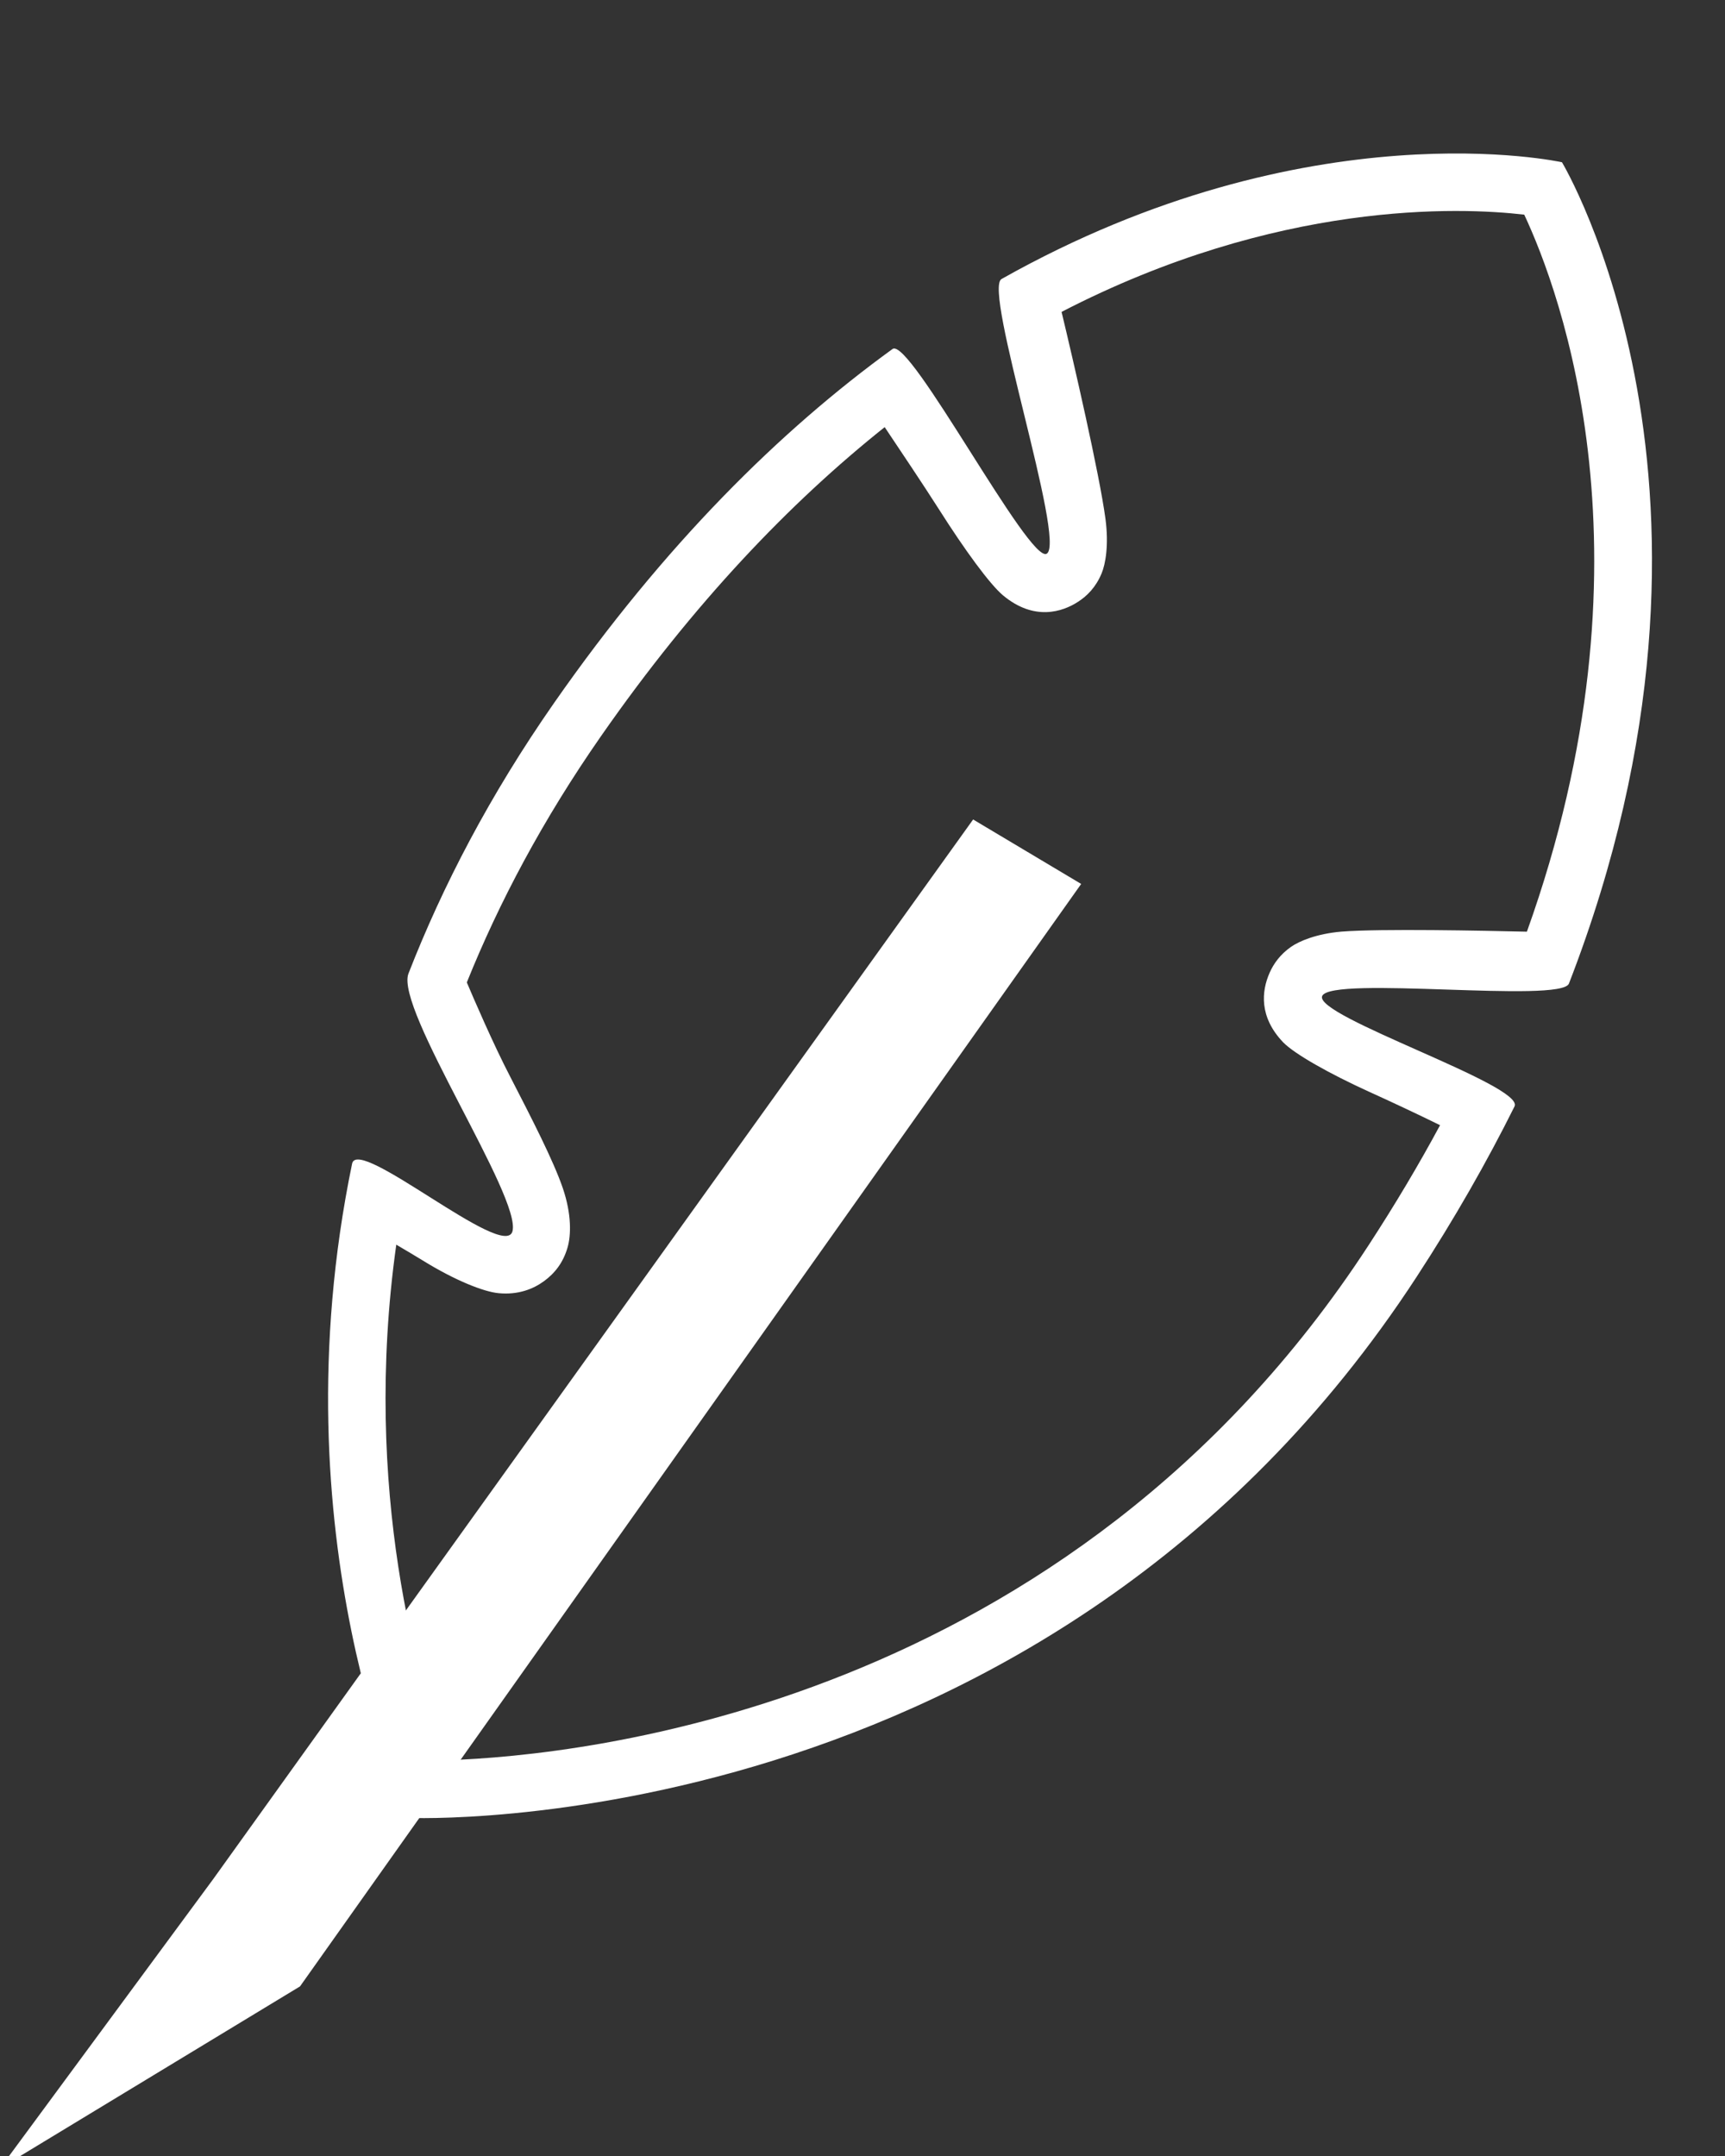 <?xml version="1.0" encoding="UTF-8" standalone="no"?>
<!DOCTYPE svg PUBLIC "-//W3C//DTD SVG 1.1//EN" "http://www.w3.org/Graphics/SVG/1.1/DTD/svg11.dtd">
<svg width="100%" height="100%" viewBox="0 0 40 50" version="1.1" xmlns="http://www.w3.org/2000/svg" xmlns:xlink="http://www.w3.org/1999/xlink" xml:space="preserve" xmlns:serif="http://www.serif.com/" style="fill-rule:evenodd;clip-rule:evenodd;stroke-linejoin:round;stroke-miterlimit:2;">
    <rect x="0" y="0" width="40" height="50" fill="#333333" stroke="none"/>
    <g transform="matrix(0.819,-0.045,0.044,0.801,-1254.73,-477.128)">
        <path d="M1498.62,734.257L1492.15,742.271L1500.9,737.497L1524.66,706.913L1521.71,704.881L1498.62,734.257Z" style="fill:white;"/>
        <g transform="matrix(0.535,-0.7,1.628,1.243,-475.491,887.024)">
            <path d="M1535.57,714.996C1541.88,714.996 1547.06,715.412 1551.28,716.045C1551.93,716.143 1547.9,719.327 1548.51,719.435C1549.2,719.556 1554.52,716.601 1555.14,716.733C1565.37,718.866 1568.4,722.204 1568.4,722.204C1568.4,722.204 1563.05,727.079 1546.26,728.818C1545.58,728.888 1542.2,726.039 1541.48,726.099C1540.77,726.158 1542.71,729.126 1541.95,729.174C1539.96,729.299 1537.84,729.382 1535.57,729.412C1513.49,729.703 1502.74,722.204 1502.74,722.204C1502.74,722.204 1507.95,718.443 1519.46,716.355C1520.33,716.196 1519.56,718.862 1520.51,718.725C1521.6,718.566 1524.43,715.608 1525.63,715.486C1528.62,715.179 1531.93,714.996 1535.57,714.996ZM1546.91,727.925C1546.15,727.418 1544.37,726.235 1543.57,725.806C1543.06,725.537 1542.55,725.4 1542.25,725.352C1541.85,725.289 1541.48,725.287 1541.16,725.314C1540.52,725.367 1539.77,725.543 1539.52,726.023C1539.41,726.246 1539.5,726.792 1539.73,727.402C1539.85,727.715 1540,728.144 1540.1,728.473C1538.66,728.544 1537.14,728.591 1535.55,728.612C1517.64,728.849 1507.56,723.697 1505,722.186C1506.52,721.277 1510.76,719.068 1518.06,717.504C1518.08,717.664 1518.1,717.822 1518.11,717.952C1518.15,718.448 1518.35,718.873 1518.59,719.06C1518.89,719.296 1519.32,719.42 1519.73,719.481C1520.14,719.542 1520.58,719.553 1521.07,719.482C1521.46,719.426 1522.04,719.267 1522.59,718.957C1523.17,718.629 1523.92,718.047 1524.67,717.465C1525.24,717.018 1526.15,716.413 1526.44,716.223C1529.19,715.954 1532.22,715.796 1535.53,715.796L1535.55,715.796C1540.82,715.796 1545.28,716.097 1549.02,716.577C1548.66,716.95 1548.17,717.46 1547.77,717.85C1547.13,718.47 1546.65,719.031 1546.59,719.269C1546.45,719.828 1547.21,720.077 1547.77,720.175C1548.09,720.232 1548.49,720.262 1548.96,720.218C1549.28,720.189 1549.86,720.077 1550.51,719.828C1551.62,719.402 1554.23,718.197 1555.33,717.68C1562.25,719.259 1565.34,721.393 1566.3,722.19C1564.86,723.216 1559.41,726.486 1546.91,727.925Z" style="fill:white;"/>
        </g>
    </g>
</svg>
